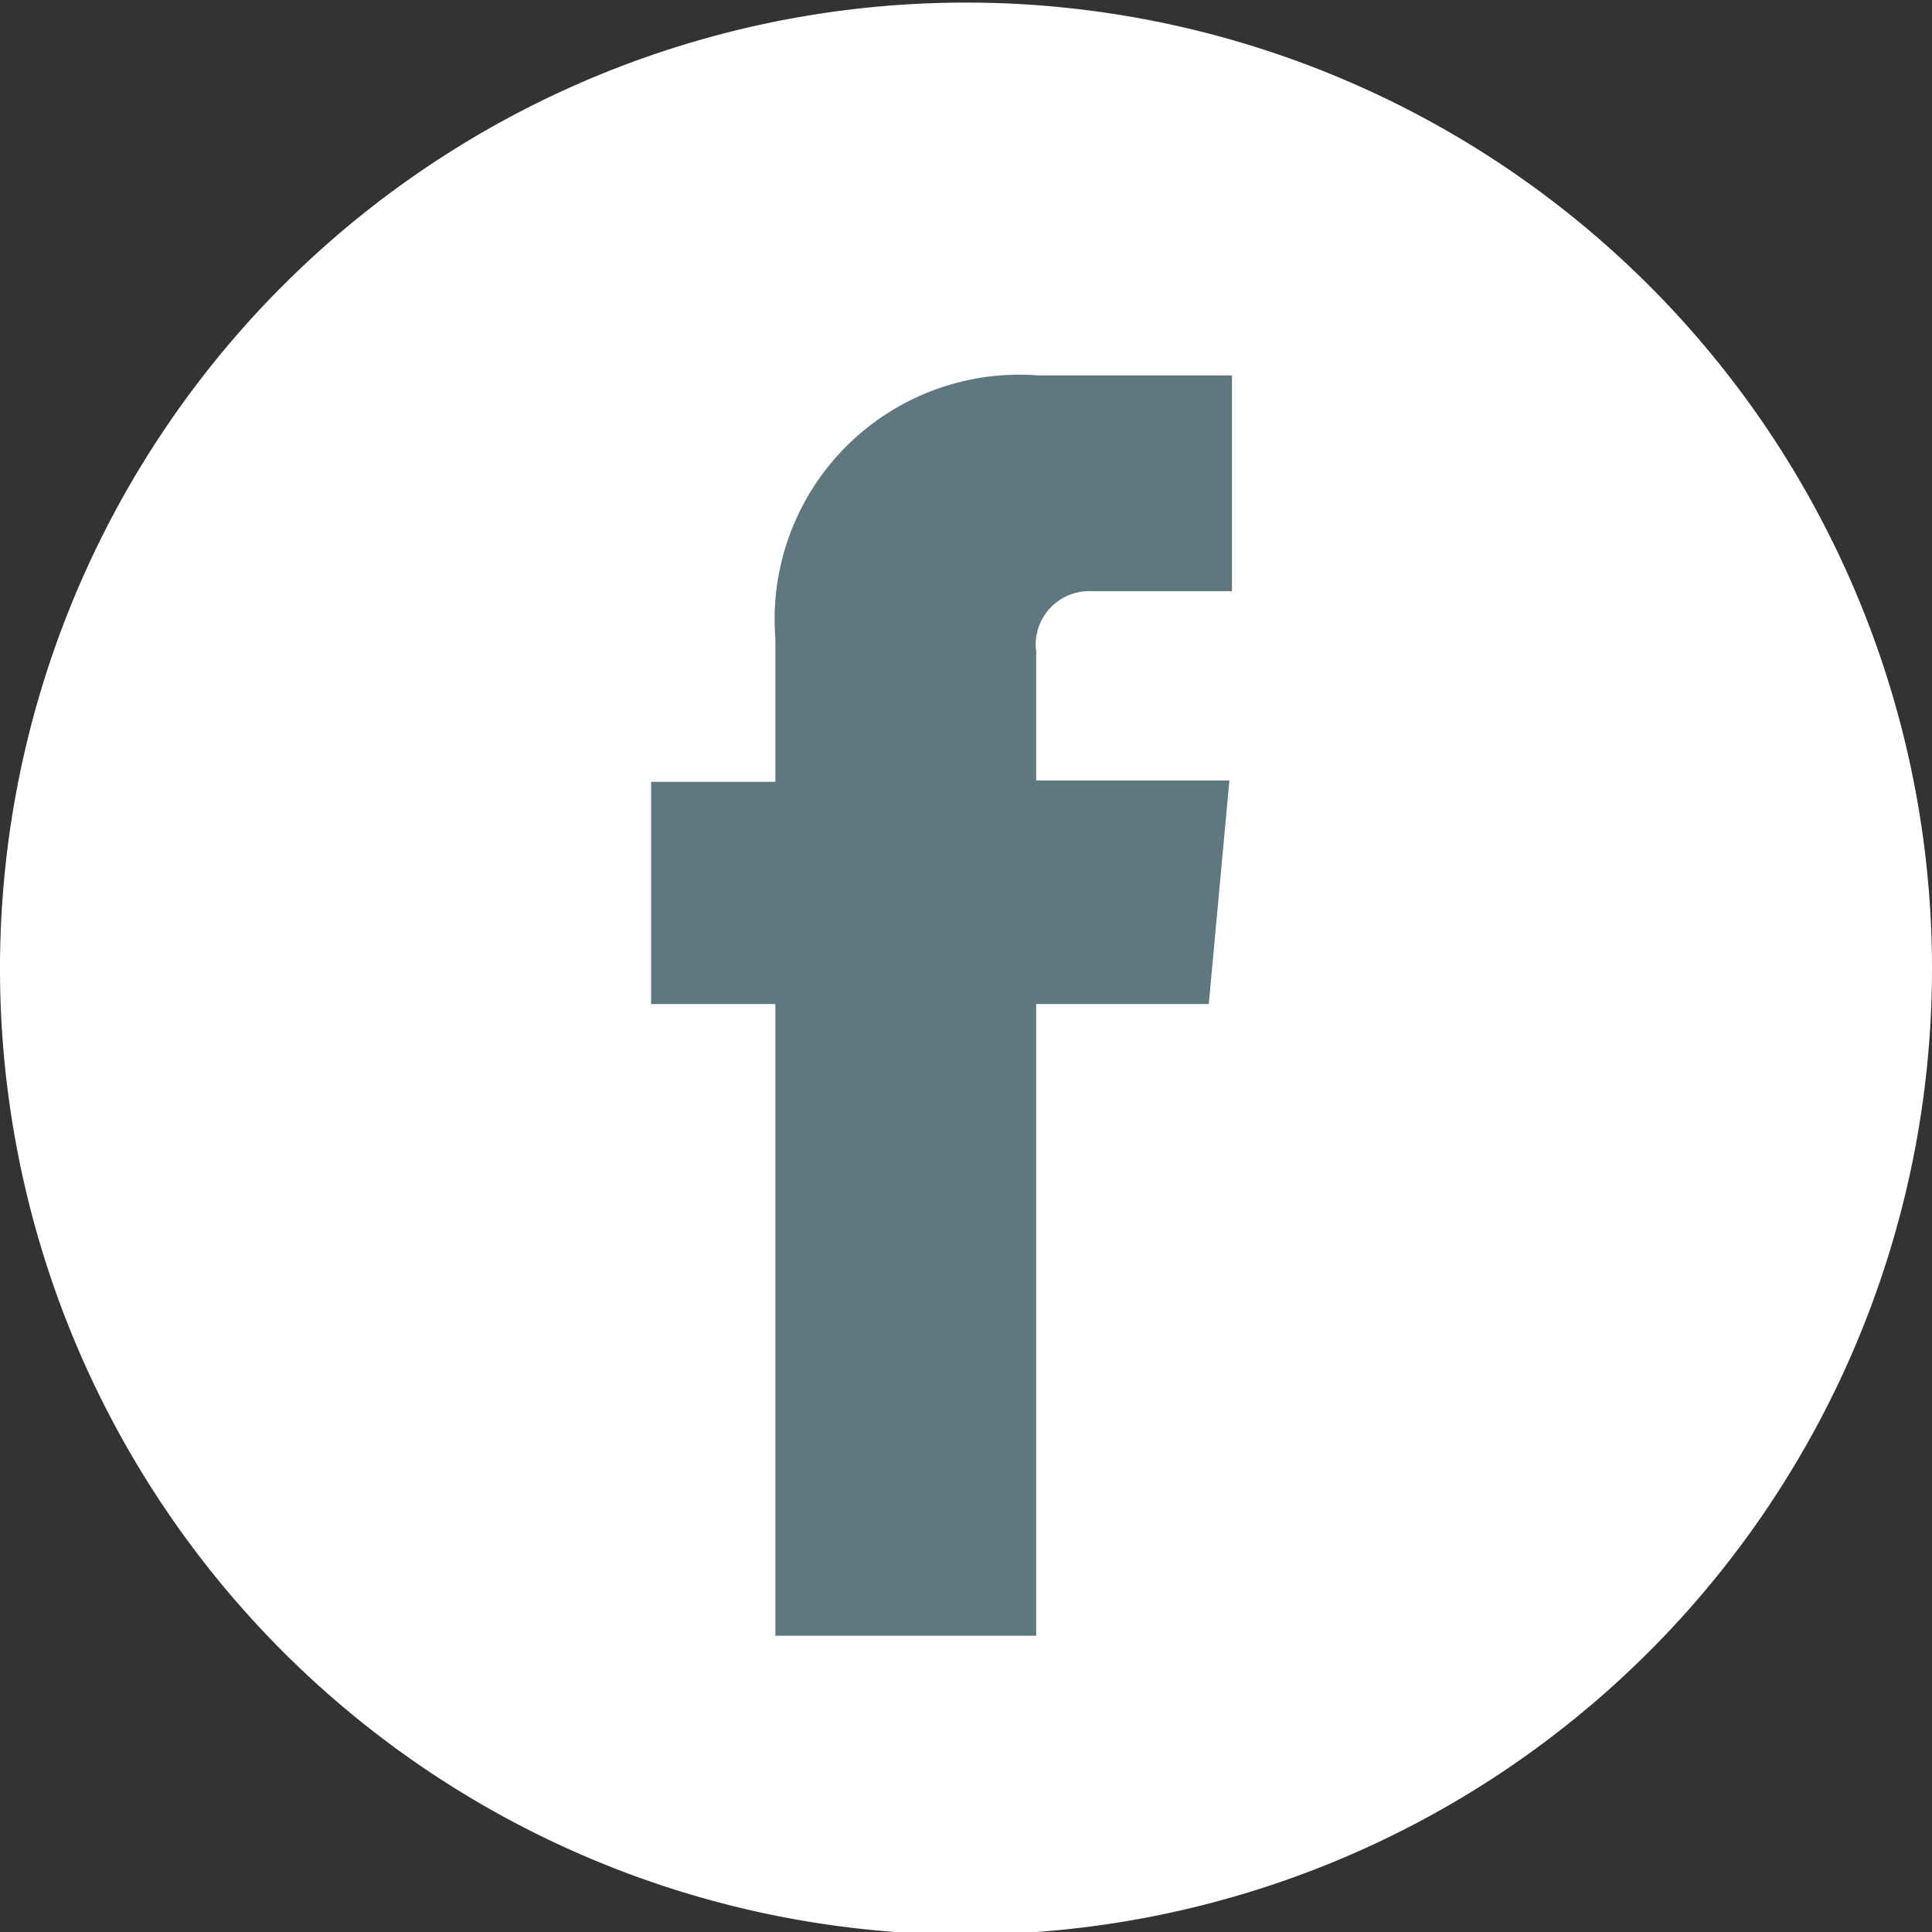 <svg id="Menu" xmlns="http://www.w3.org/2000/svg" viewBox="0 0 30 30">
  <rect x="0" y="0" width="30" height="30" fill="#333333" stroke="none"/>
  <title>FB_IconoMenu</title>
  <g>
    <path d="M1378.49,55a15,15,0,1,1-15-15,15,15,0,0,1,15,15h0Zm0,0" transform="translate(-1348.49 -39.96)" style="fill: #fff"/>
    <path d="M1367.26,55.55h-2.68v9.81h-4.05V55.55h-1.93V52.1h1.93V49.88a3.8,3.8,0,0,1,4.09-4.09h3v3.35h-2.18a0.83,0.83,0,0,0-.86.94v2h3Zm0,0" transform="translate(-1348.49 -39.96)" style="fill: #5f7880"/>
  </g>
</svg>
